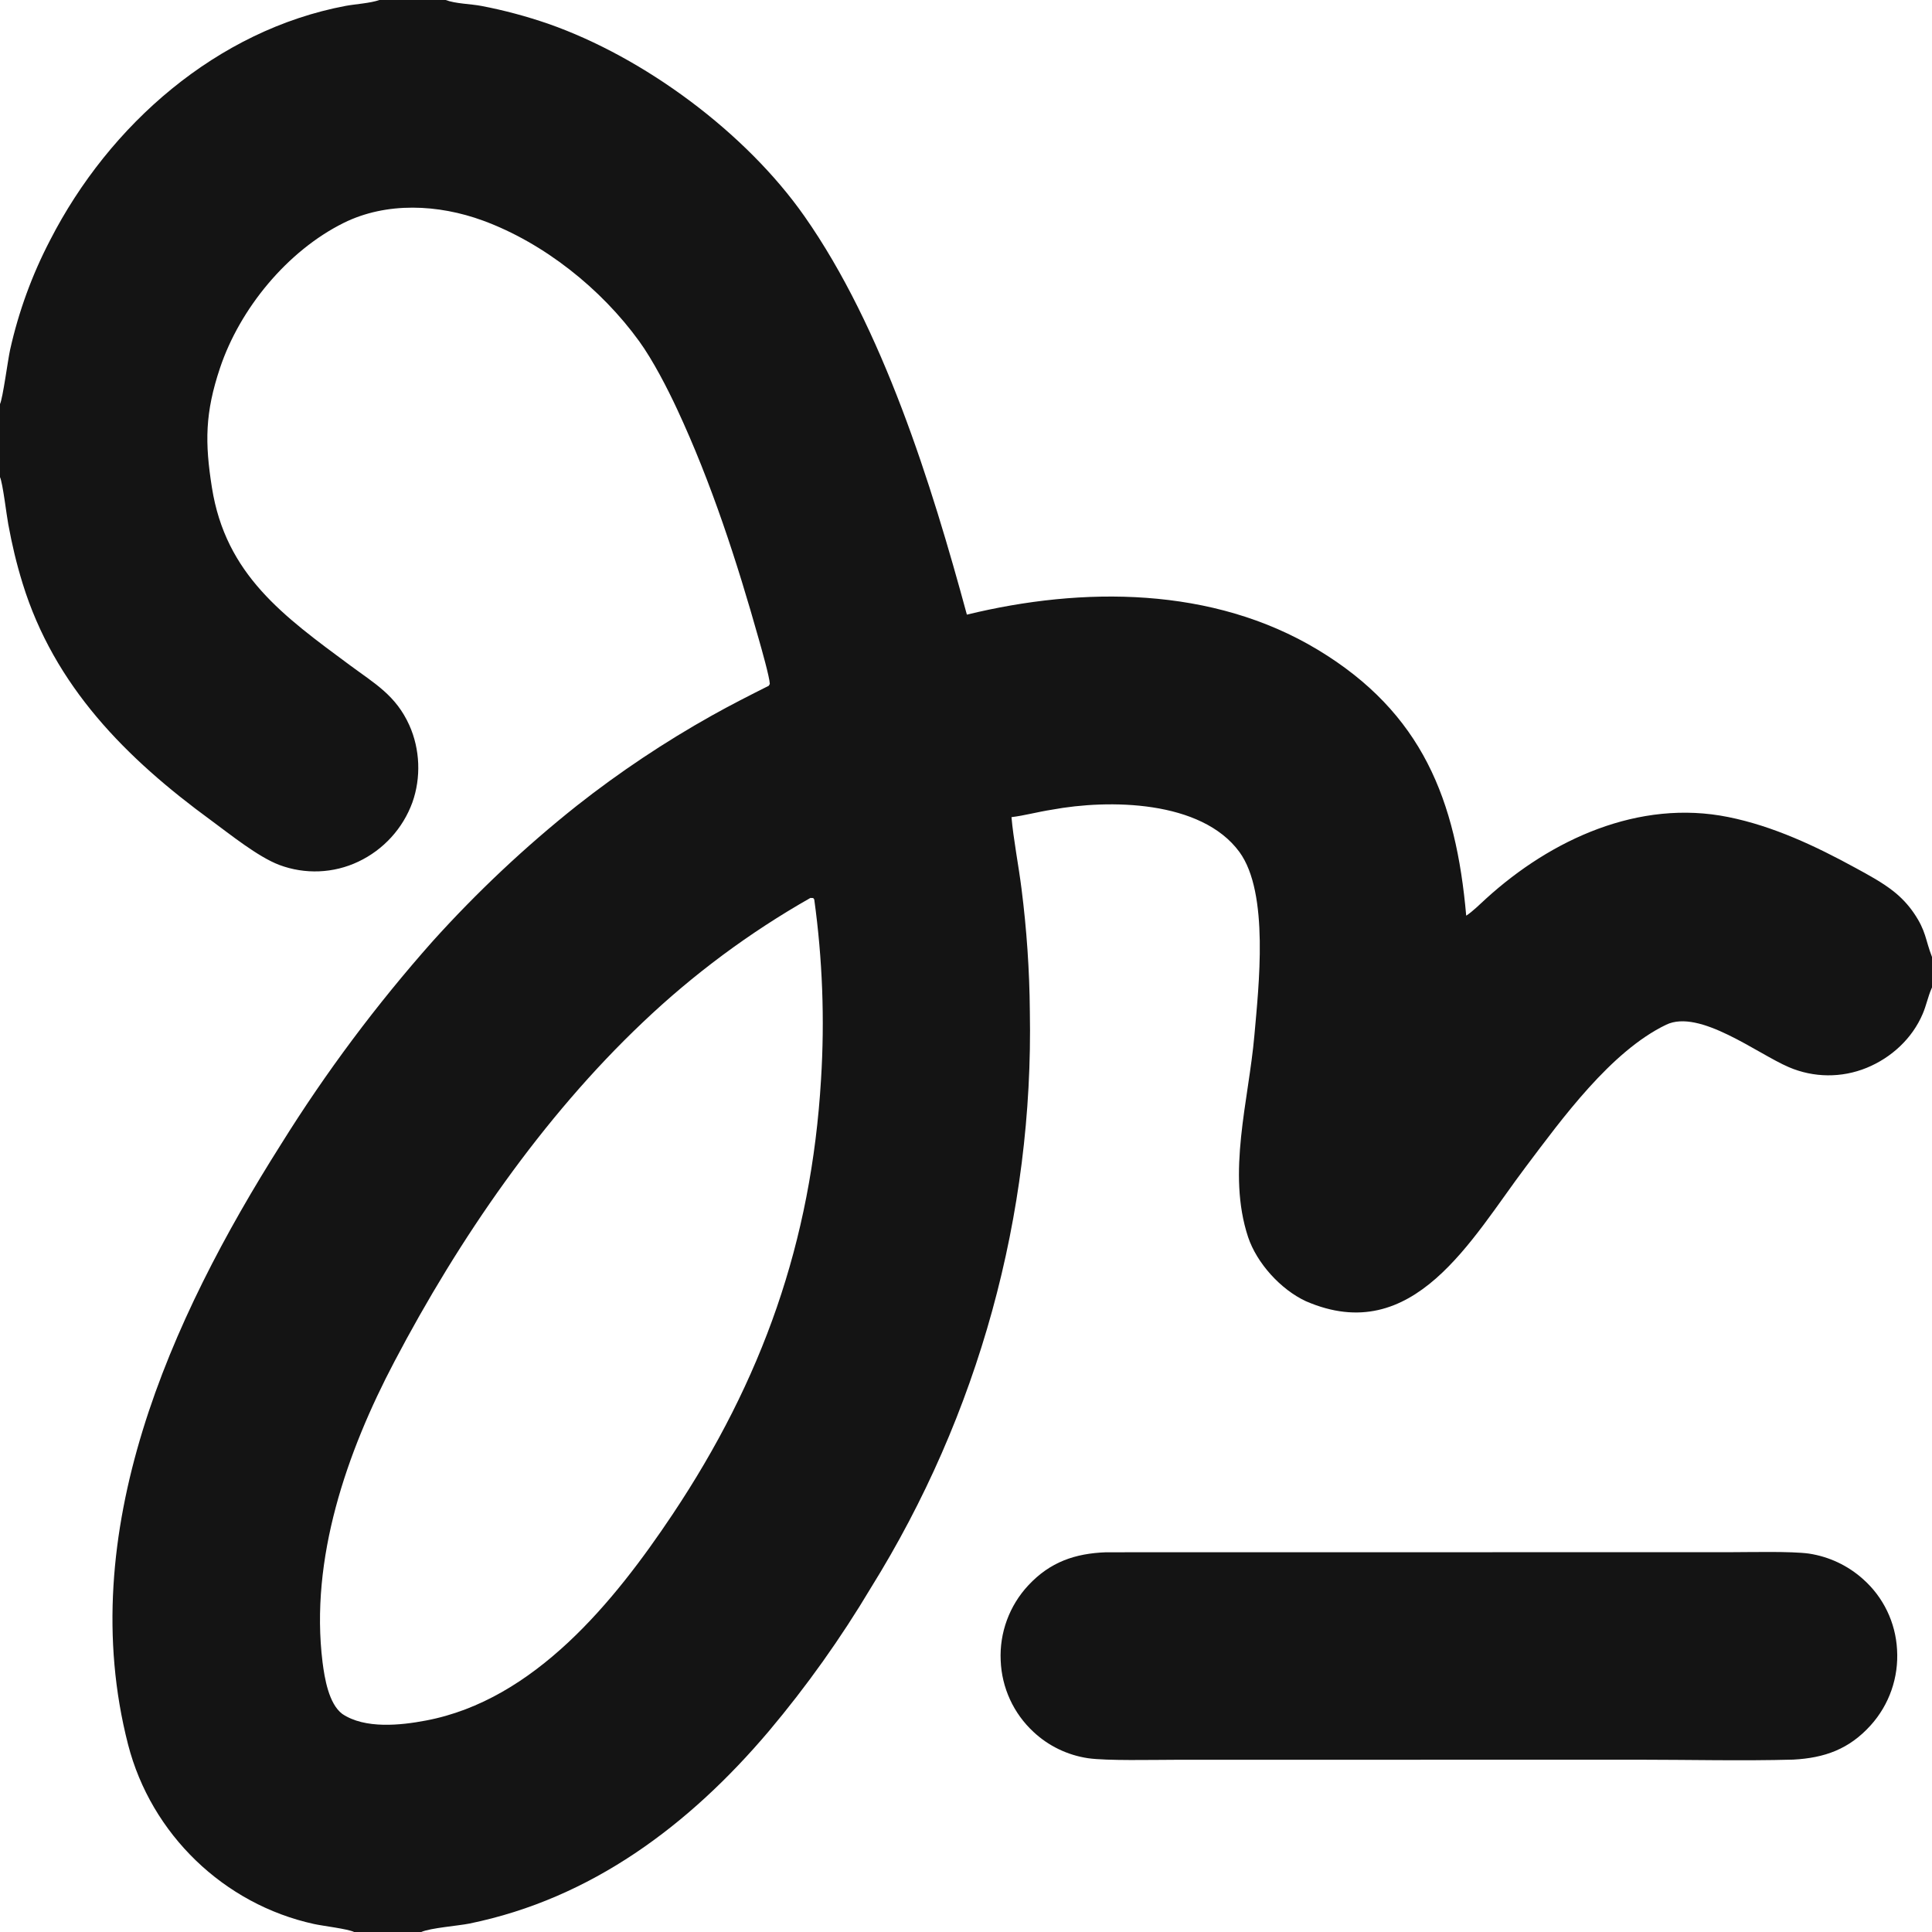 <?xml version="1.0" encoding="utf-8"?>
<svg xmlns="http://www.w3.org/2000/svg" fill="none" height="100%" overflow="visible" preserveAspectRatio="none" style="display: block;" viewBox="0 0 22 22" width="100%">
<g id="Vector">
<path d="M4.32 0H5.075C5.187 0.043 5.36 0.044 5.484 0.068C5.741 0.117 5.993 0.185 6.241 0.27C7.339 0.654 8.493 1.511 9.16 2.462C10.053 3.735 10.606 5.51 11.01 6.999C12.331 6.677 13.81 6.678 15.006 7.399C16.198 8.118 16.58 9.112 16.696 10.427C16.769 10.38 16.857 10.292 16.923 10.232C17.664 9.558 18.663 9.098 19.681 9.304C20.191 9.407 20.674 9.634 21.129 9.883C21.274 9.962 21.436 10.049 21.565 10.152C21.652 10.221 21.729 10.303 21.792 10.395C21.935 10.604 21.922 10.697 22 10.897V11.244L21.992 11.263C21.956 11.345 21.934 11.452 21.895 11.543C21.776 11.825 21.537 12.045 21.255 12.16C20.971 12.276 20.652 12.273 20.37 12.152C20.011 11.999 19.352 11.485 18.972 11.669C18.343 11.972 17.785 12.742 17.375 13.286C16.757 14.104 16.098 15.35 14.87 14.817C14.584 14.684 14.312 14.385 14.212 14.086C13.97 13.352 14.218 12.541 14.284 11.789C14.332 11.239 14.456 10.169 14.113 9.701C13.679 9.11 12.627 9.1 11.979 9.22C11.817 9.245 11.666 9.287 11.518 9.305C11.539 9.55 11.6 9.863 11.632 10.119C11.691 10.582 11.723 11.049 11.727 11.516C11.77 13.832 11.142 16.112 9.918 18.079C9.575 18.654 9.186 19.201 8.755 19.713C7.848 20.784 6.734 21.62 5.345 21.904C5.222 21.929 4.899 21.954 4.797 22H4.033C3.959 21.964 3.676 21.931 3.576 21.909C2.55 21.685 1.721 20.887 1.458 19.864C0.839 17.451 1.941 15.019 3.202 13.027C3.711 12.21 4.288 11.438 4.927 10.718C5.431 10.159 5.979 9.643 6.568 9.175C7.053 8.793 7.567 8.45 8.106 8.148C8.32 8.028 8.535 7.919 8.754 7.809C8.758 7.802 8.762 7.795 8.766 7.788C8.763 7.709 8.67 7.383 8.642 7.284C8.392 6.396 8.102 5.501 7.712 4.663C7.601 4.424 7.434 4.1 7.278 3.885C6.846 3.288 6.194 2.767 5.5 2.512C4.992 2.326 4.402 2.296 3.912 2.539C3.271 2.858 2.731 3.515 2.505 4.191C2.334 4.702 2.332 5.039 2.413 5.551C2.57 6.546 3.232 7.018 3.986 7.576C4.27 7.786 4.508 7.919 4.661 8.258C4.784 8.532 4.796 8.856 4.696 9.137C4.588 9.434 4.366 9.677 4.08 9.812C3.798 9.946 3.473 9.959 3.18 9.849C2.937 9.757 2.618 9.499 2.404 9.342C1.435 8.634 0.618 7.814 0.257 6.642C0.186 6.411 0.138 6.208 0.094 5.969C0.075 5.87 0.032 5.502 0 5.433V4.601C0.033 4.532 0.089 4.101 0.115 3.983C0.212 3.548 0.365 3.129 0.571 2.734C1.246 1.417 2.473 0.343 3.936 0.067C4.05 0.046 4.216 0.037 4.32 0ZM3.898 19.517C4.156 19.69 4.561 19.647 4.85 19.592C6.086 19.359 6.994 18.239 7.657 17.247C8.68 15.715 9.239 14.138 9.349 12.294C9.392 11.609 9.366 10.922 9.272 10.242L9.26 10.226L9.228 10.225C8.536 10.618 7.895 11.094 7.319 11.642C6.174 12.727 5.224 14.109 4.491 15.505C3.948 16.536 3.527 17.751 3.673 18.929C3.696 19.108 3.743 19.401 3.898 19.517Z" fill="#141414"/>
<path d="M12.595 17.676L19.71 17.675C19.926 17.675 20.398 17.663 20.599 17.691C20.828 17.726 21.041 17.826 21.214 17.981C21.446 18.186 21.585 18.475 21.602 18.783C21.622 19.1 21.514 19.411 21.302 19.646C21.056 19.919 20.776 20.018 20.42 20.037C19.854 20.053 19.22 20.038 18.65 20.038L13.377 20.039C13.139 20.039 12.604 20.052 12.389 20.021C12.156 19.986 11.94 19.882 11.769 19.722C11.541 19.511 11.407 19.219 11.395 18.909C11.38 18.593 11.494 18.283 11.71 18.052C11.957 17.787 12.241 17.689 12.595 17.676Z" fill="#141414"/>
</g>
</svg>